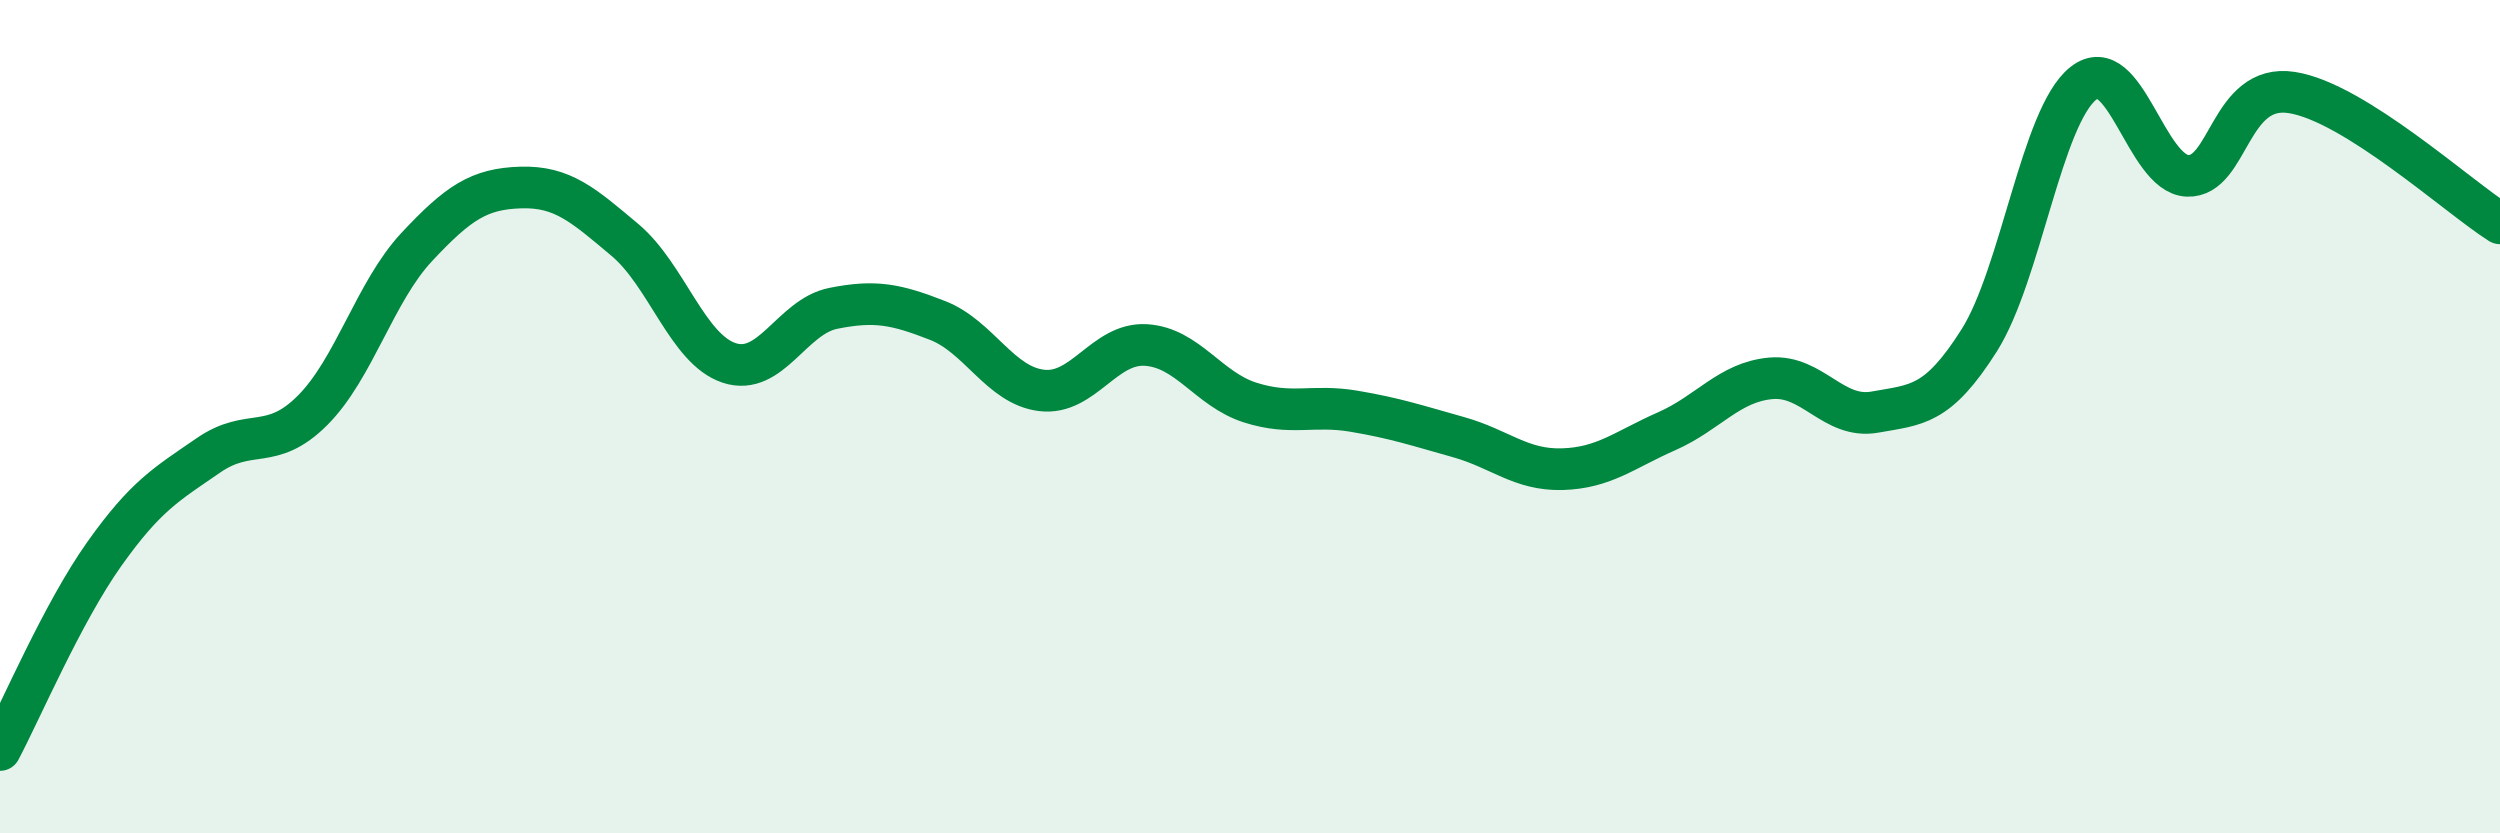 
    <svg width="60" height="20" viewBox="0 0 60 20" xmlns="http://www.w3.org/2000/svg">
      <path
        d="M 0,18 C 0.5,17.06 1.5,14.71 2.5,13.3 C 3.5,11.89 4,11.62 5,10.93 C 6,10.24 6.5,10.85 7.5,9.85 C 8.5,8.85 9,7 10,5.93 C 11,4.86 11.5,4.53 12.5,4.5 C 13.5,4.47 14,4.92 15,5.76 C 16,6.6 16.5,8.38 17.5,8.71 C 18.5,9.04 19,7.6 20,7.4 C 21,7.2 21.5,7.3 22.5,7.69 C 23.5,8.08 24,9.25 25,9.37 C 26,9.49 26.5,8.22 27.5,8.28 C 28.5,8.34 29,9.34 30,9.66 C 31,9.98 31.5,9.7 32.5,9.87 C 33.5,10.04 34,10.21 35,10.49 C 36,10.77 36.5,11.29 37.5,11.26 C 38.5,11.23 39,10.79 40,10.35 C 41,9.91 41.5,9.17 42.5,9.08 C 43.5,8.99 44,10.07 45,9.89 C 46,9.71 46.5,9.75 47.5,8.17 C 48.5,6.59 49,2.79 50,2 C 51,1.21 51.5,4.18 52.5,4.22 C 53.5,4.26 53.5,1.99 55,2.22 C 56.5,2.45 59,4.73 60,5.36L60 20L0 20Z"
        fill="#008740"
        opacity="0.1"
        stroke-linecap="round"
        stroke-linejoin="round"
      />
      <path
        d="M 0,18 C 0.5,17.06 1.5,14.71 2.5,13.3 C 3.5,11.89 4,11.62 5,10.93 C 6,10.24 6.5,10.85 7.5,9.85 C 8.5,8.85 9,7 10,5.93 C 11,4.86 11.5,4.53 12.5,4.5 C 13.5,4.47 14,4.92 15,5.76 C 16,6.6 16.5,8.38 17.5,8.71 C 18.5,9.04 19,7.6 20,7.4 C 21,7.2 21.5,7.3 22.5,7.69 C 23.5,8.08 24,9.25 25,9.37 C 26,9.49 26.5,8.22 27.5,8.28 C 28.5,8.34 29,9.34 30,9.66 C 31,9.98 31.5,9.7 32.5,9.87 C 33.5,10.04 34,10.21 35,10.49 C 36,10.77 36.5,11.29 37.5,11.26 C 38.5,11.23 39,10.79 40,10.35 C 41,9.91 41.5,9.17 42.5,9.08 C 43.5,8.99 44,10.07 45,9.89 C 46,9.71 46.5,9.75 47.5,8.17 C 48.5,6.59 49,2.79 50,2 C 51,1.21 51.5,4.18 52.5,4.22 C 53.5,4.26 53.5,1.99 55,2.22 C 56.5,2.45 59,4.73 60,5.36"
        stroke="#008740"
        stroke-width="1"
        fill="none"
        stroke-linecap="round"
        stroke-linejoin="round"
      />
    </svg>
  